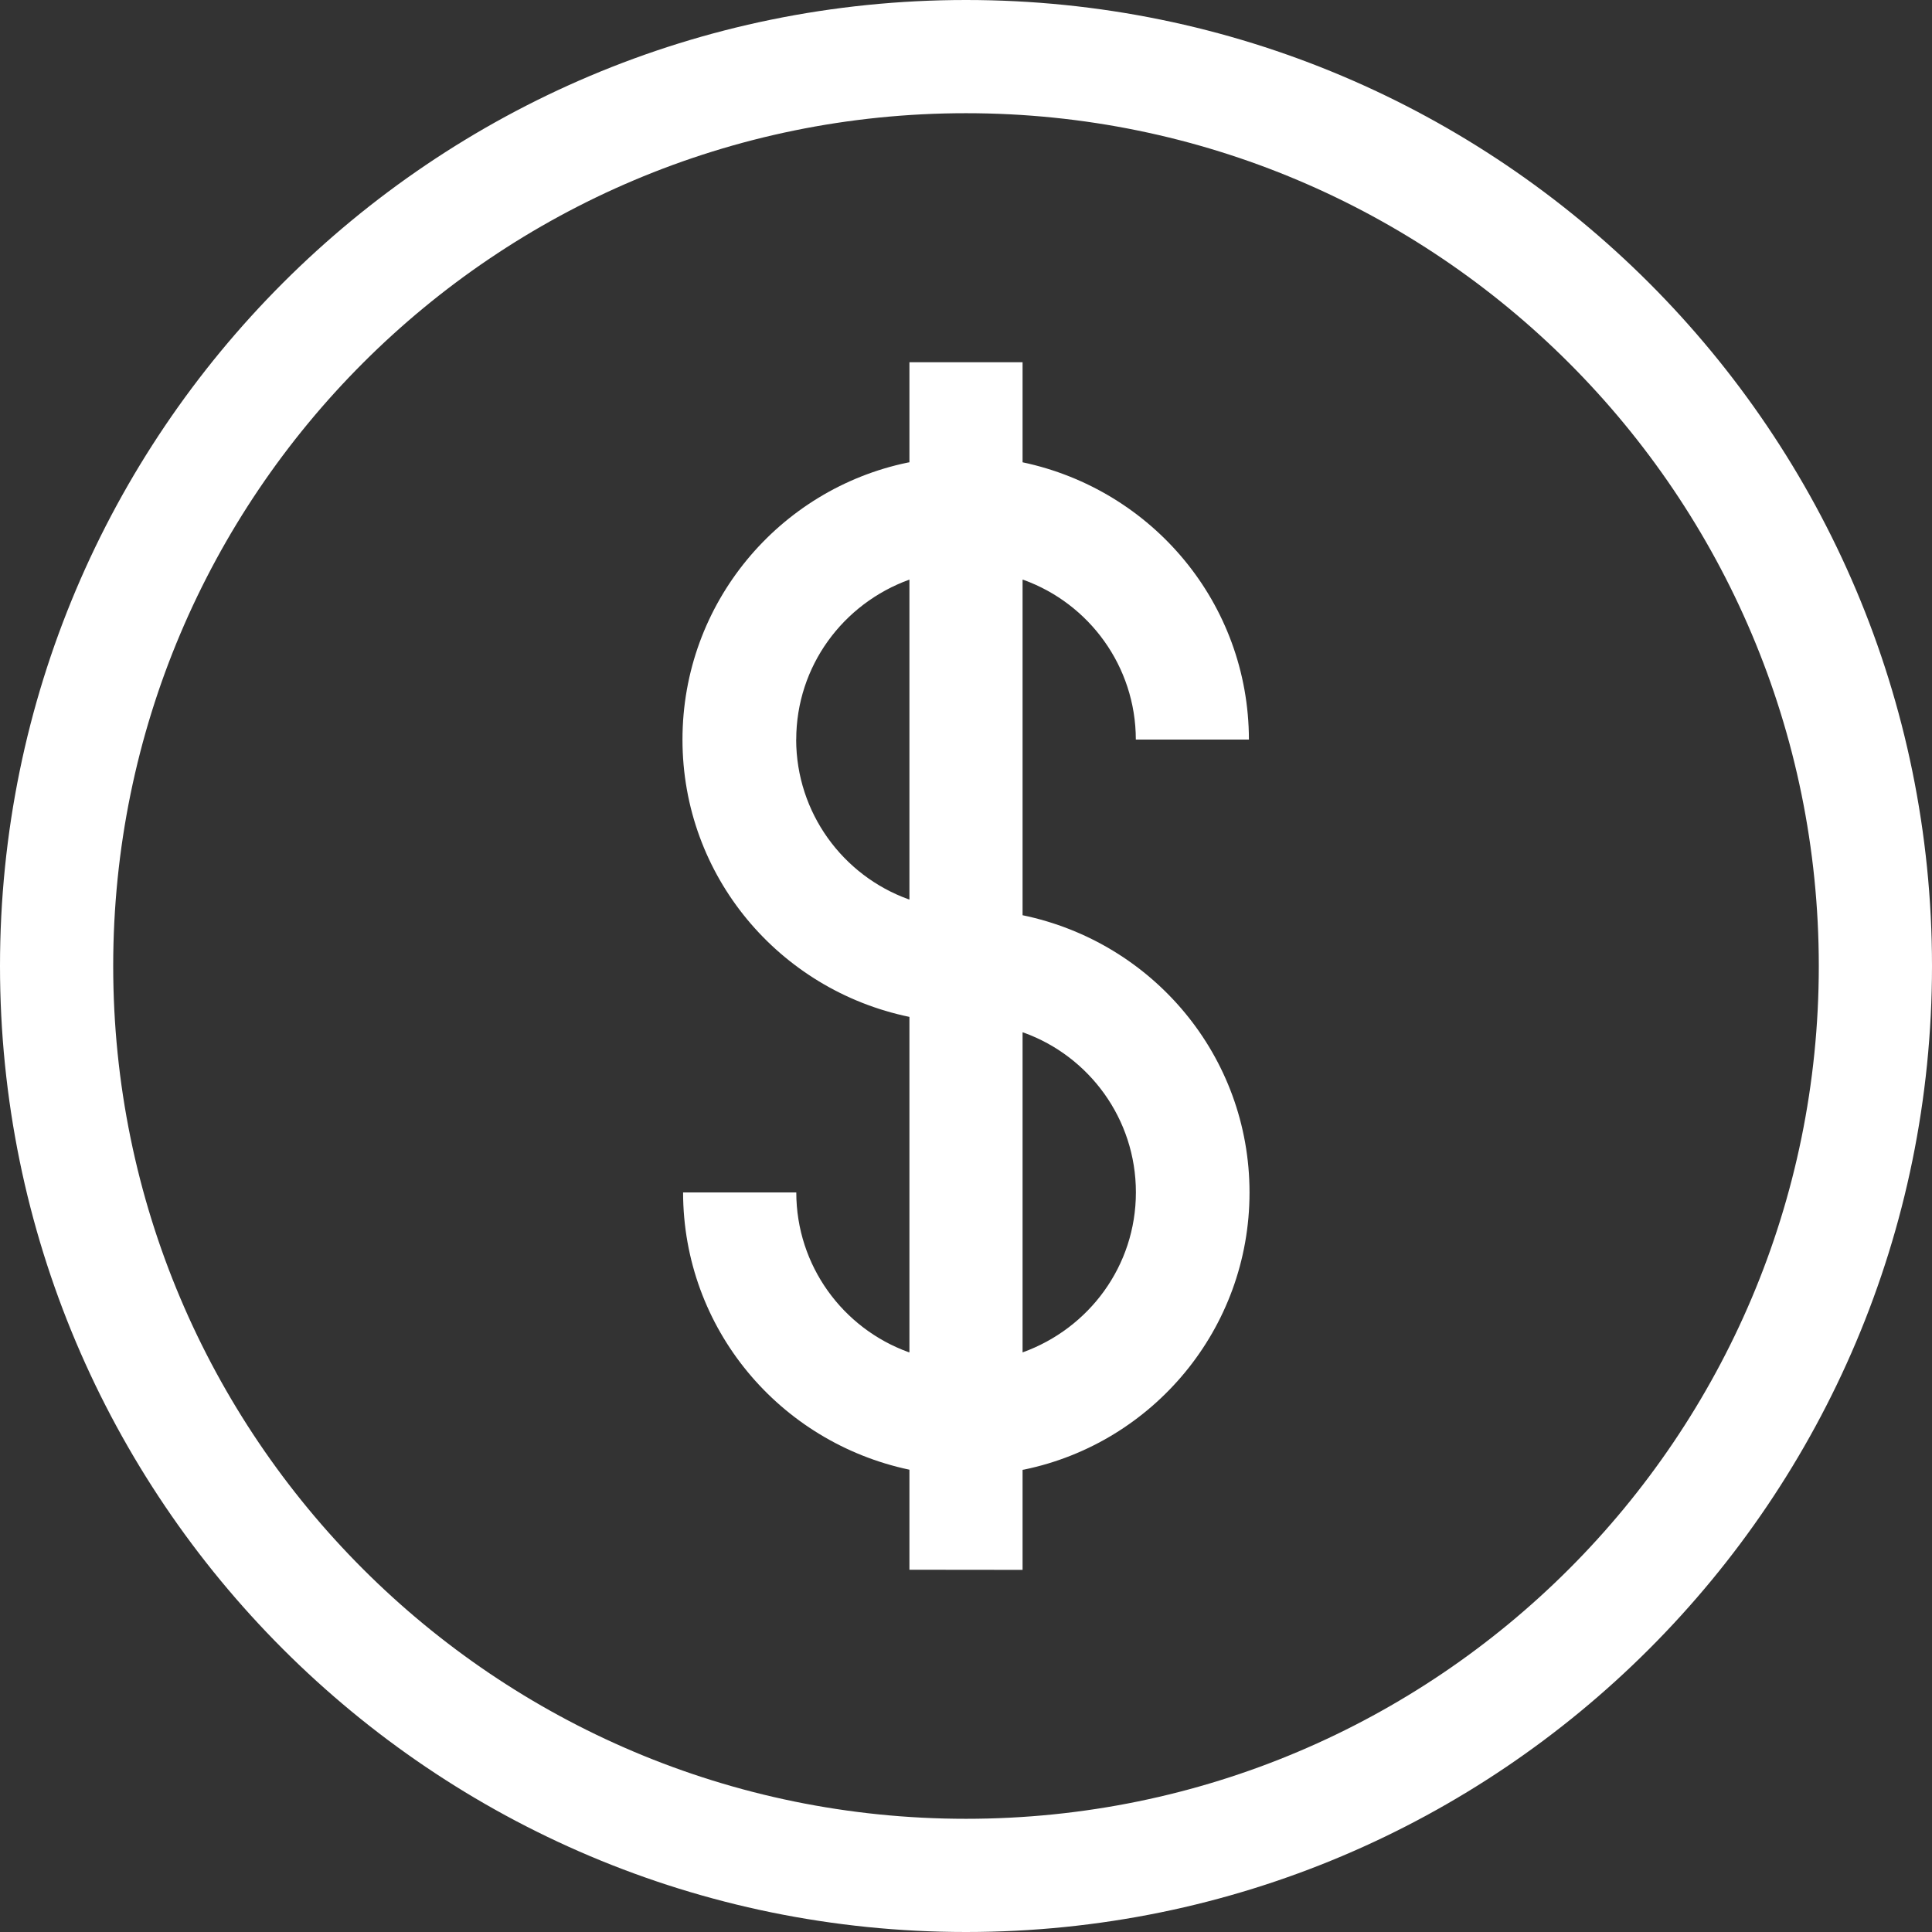 <!-- Generated by IcoMoon.io -->
<svg version="1.1" xmlns="http://www.w3.org/2000/svg" width="32" height="32" viewBox="0 0 32 32">
<rect x="0" y="0" width="32" height="32" fill="#333333" stroke="none"/>
<path fill="#FFF" d="M0 16c0-8.837 7.163-16 16-16s16 7.163 16 16c0 8.837-7.163 16-16 16v0c-8.837 0-16-7.163-16-16v0zM1.875 16c0 7.801 6.324 14.125 14.125 14.125s14.125-6.324 14.125-14.125c0-7.801-6.324-14.125-14.125-14.125v0c-7.801 0-14.125 6.324-14.125 14.125v0zM15.063 26v-1.657c-2.153-0.455-3.746-2.337-3.749-4.593v-0h1.875c0.001 1.216 0.773 2.251 1.854 2.644l0.020 0.006v-5.557c-2.159-0.447-3.759-2.333-3.759-4.593s1.6-4.146 3.729-4.588l0.030-0.005v-1.657h1.874v1.657c2.153 0.455 3.745 2.338 3.749 4.593v0h-1.873c-0.002-1.216-0.775-2.252-1.856-2.644l-0.020-0.006v5.559c2.159 0.447 3.759 2.333 3.759 4.593s-1.6 4.146-3.729 4.588l-0.030 0.005v1.657zM16.937 22.4c1.102-0.397 1.877-1.434 1.877-2.651s-0.774-2.254-1.857-2.645l-0.020-0.006zM13.187 12.249c0.002 1.216 0.775 2.252 1.856 2.644l0.020 0.006v-5.299c-1.101 0.398-1.874 1.434-1.875 2.65v0z"></path>
</svg>
